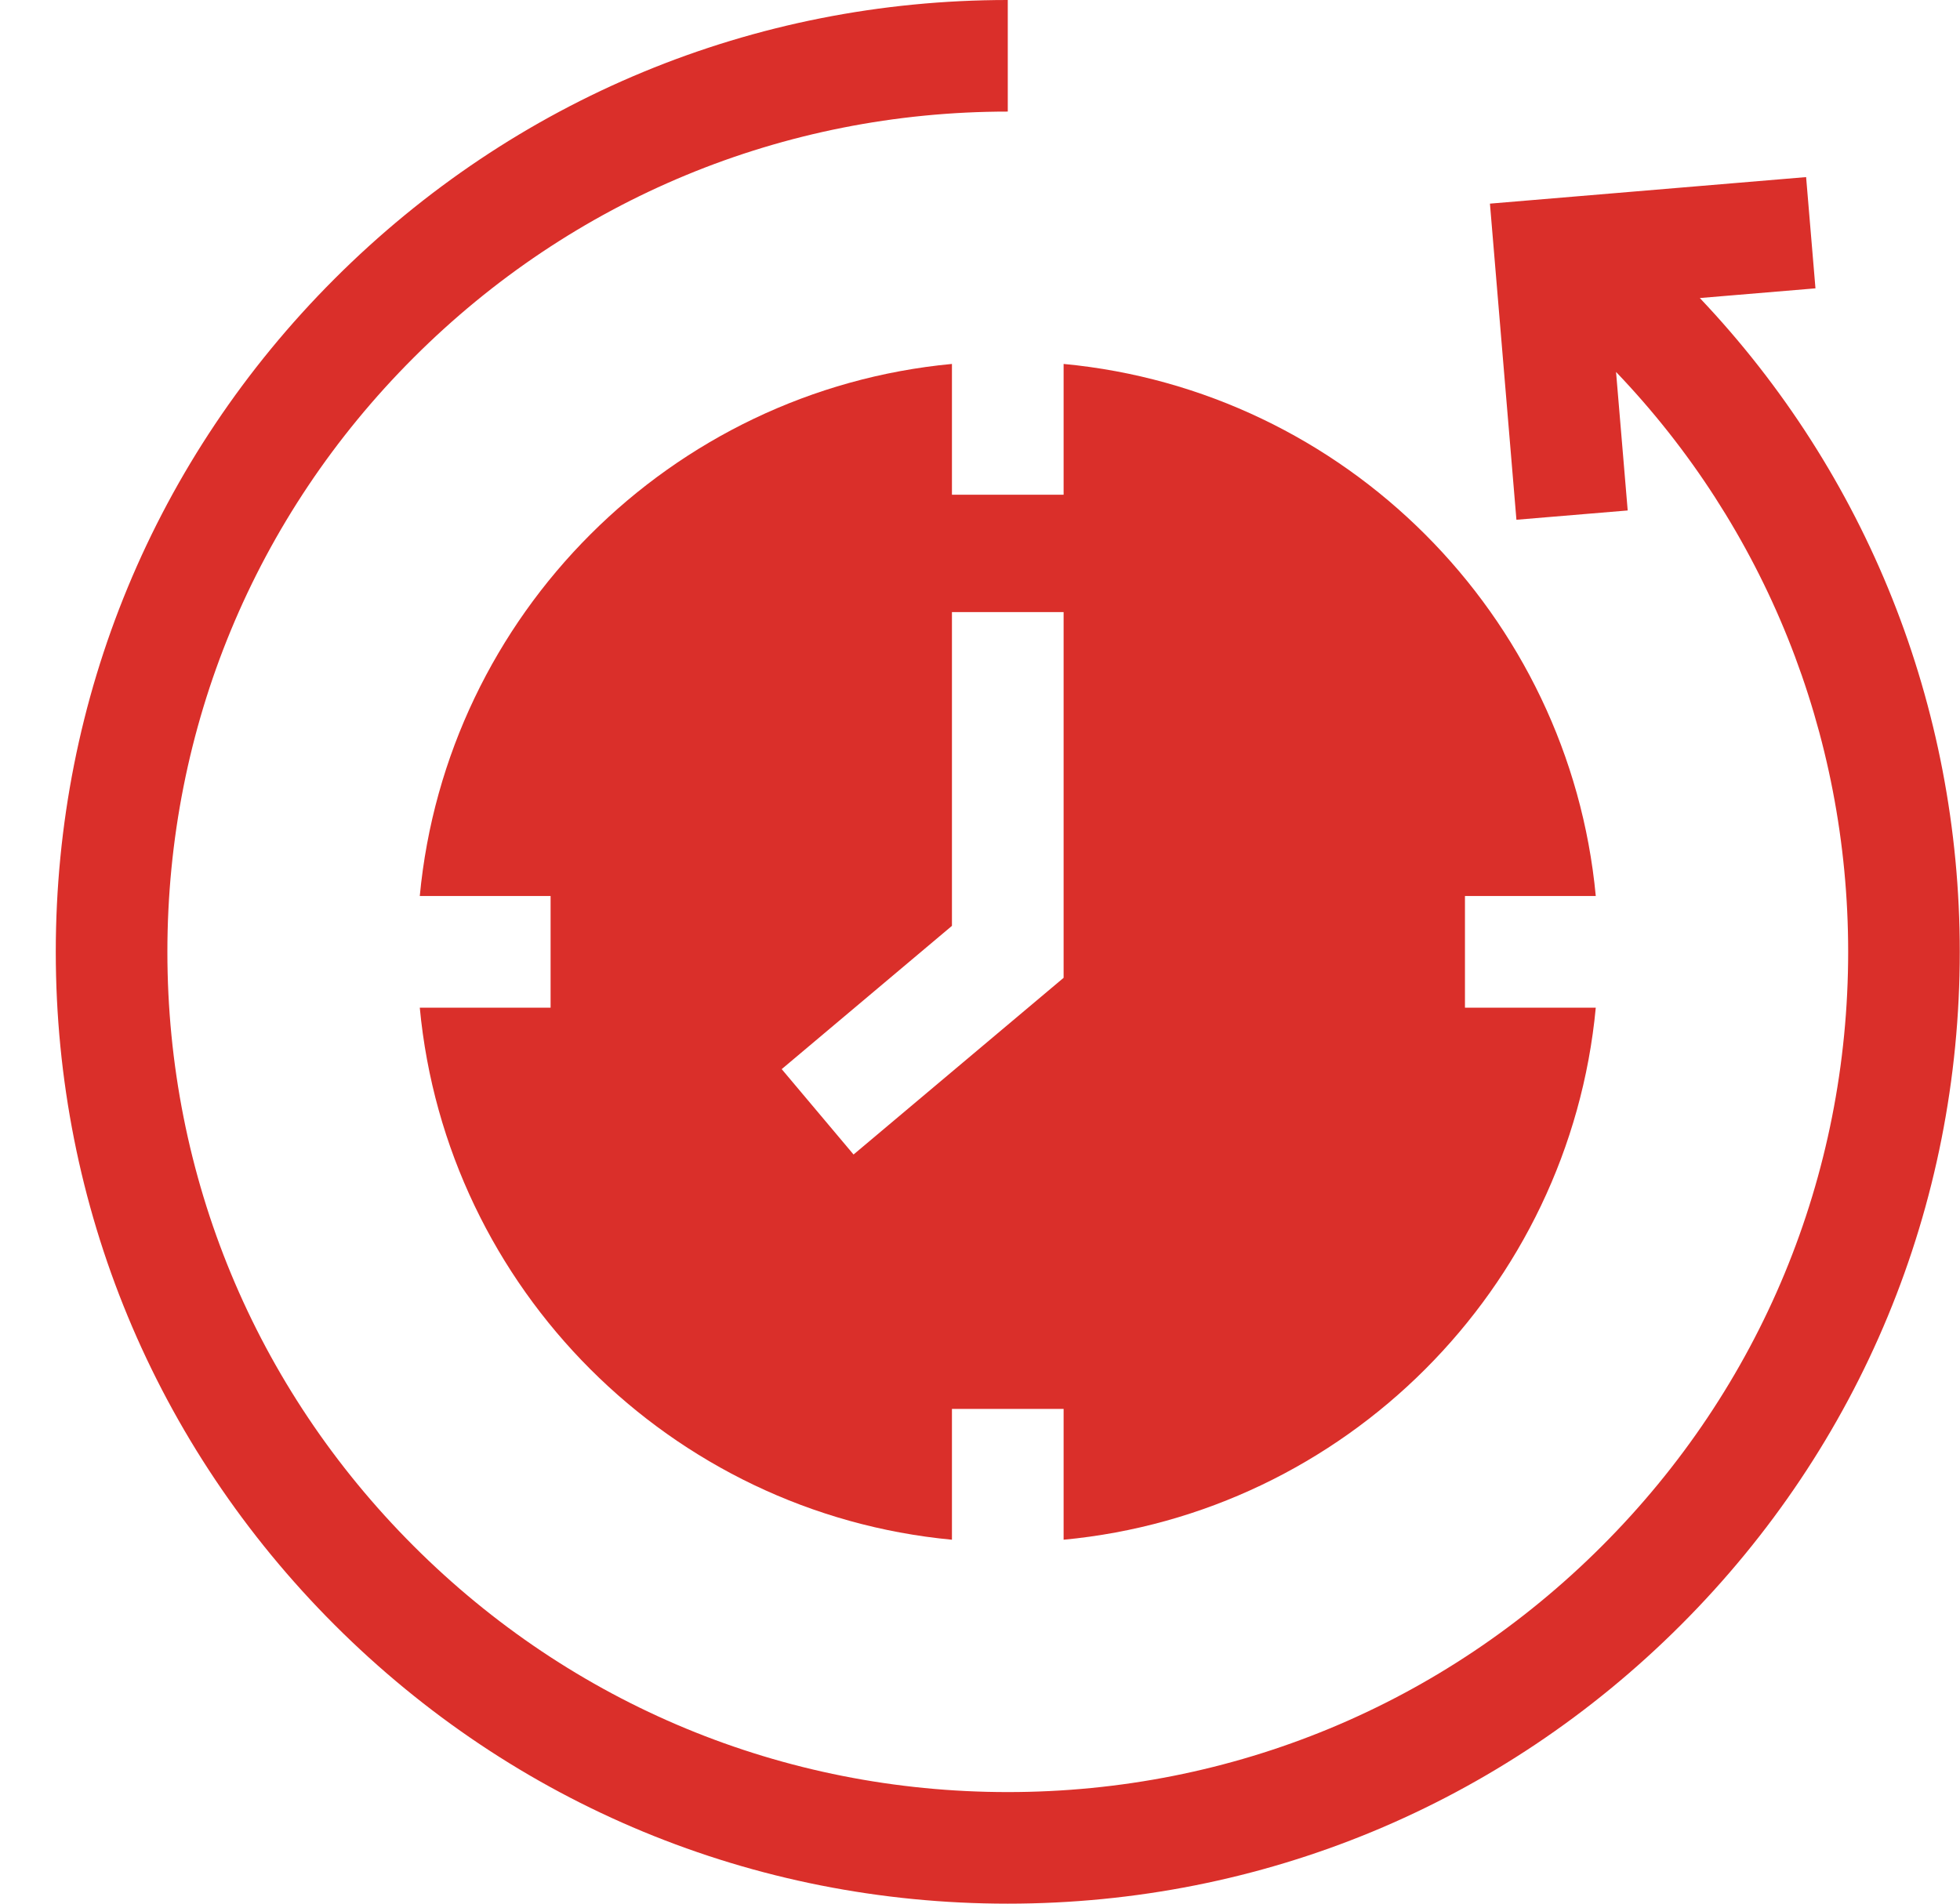 <svg width="35" height="34" viewBox="0 0 35 34" fill="none" xmlns="http://www.w3.org/2000/svg">
<g clip-path="url(#clip0_2_136)">
<path d="M30.354 5.323L32.419 5.15L32.252 3.163L26.606 3.637L27.079 9.283L29.066 9.117L28.858 6.643C31.512 9.417 33.003 13.095 33.003 17C33.003 21.008 31.442 24.777 28.607 27.611C25.773 30.446 22.005 32.007 17.996 32.007C13.988 32.007 10.219 30.446 7.385 27.611C4.55 24.777 2.989 21.009 2.989 17C2.989 12.992 4.55 9.223 7.385 6.389C10.219 3.554 13.988 1.993 17.996 1.993V0C13.455 0 9.186 1.768 5.975 4.979C2.764 8.19 0.996 12.459 0.996 17C0.996 21.541 2.764 25.81 5.975 29.021C9.186 32.232 13.455 34 17.996 34C22.537 34 26.806 32.232 30.017 29.021C33.228 25.81 34.996 21.541 34.996 17C34.996 12.603 33.327 8.459 30.354 5.323V5.323Z" fill="#DA2F2A"/>
<path d="M16.999 8.836V6.5C11.977 6.973 7.969 10.981 7.496 16.003H9.832V17.997H7.496C7.969 23.019 11.977 27.027 16.999 27.5V25.164H18.993V27.5C24.015 27.027 28.023 23.019 28.496 17.997H26.16V16.003H28.496C28.023 10.981 24.015 6.973 18.993 6.5V8.836H16.999ZM18.993 17.464L15.242 20.62L13.959 19.095L16.999 16.536V10.932H18.993V17.464Z" fill="#DA2F2A"/>
</g>
<defs>
<clipPath id="clip0_2_136">
<rect width="34" height="34" fill="white" transform="translate(0.996)"/>
</clipPath>
</defs>
</svg>
